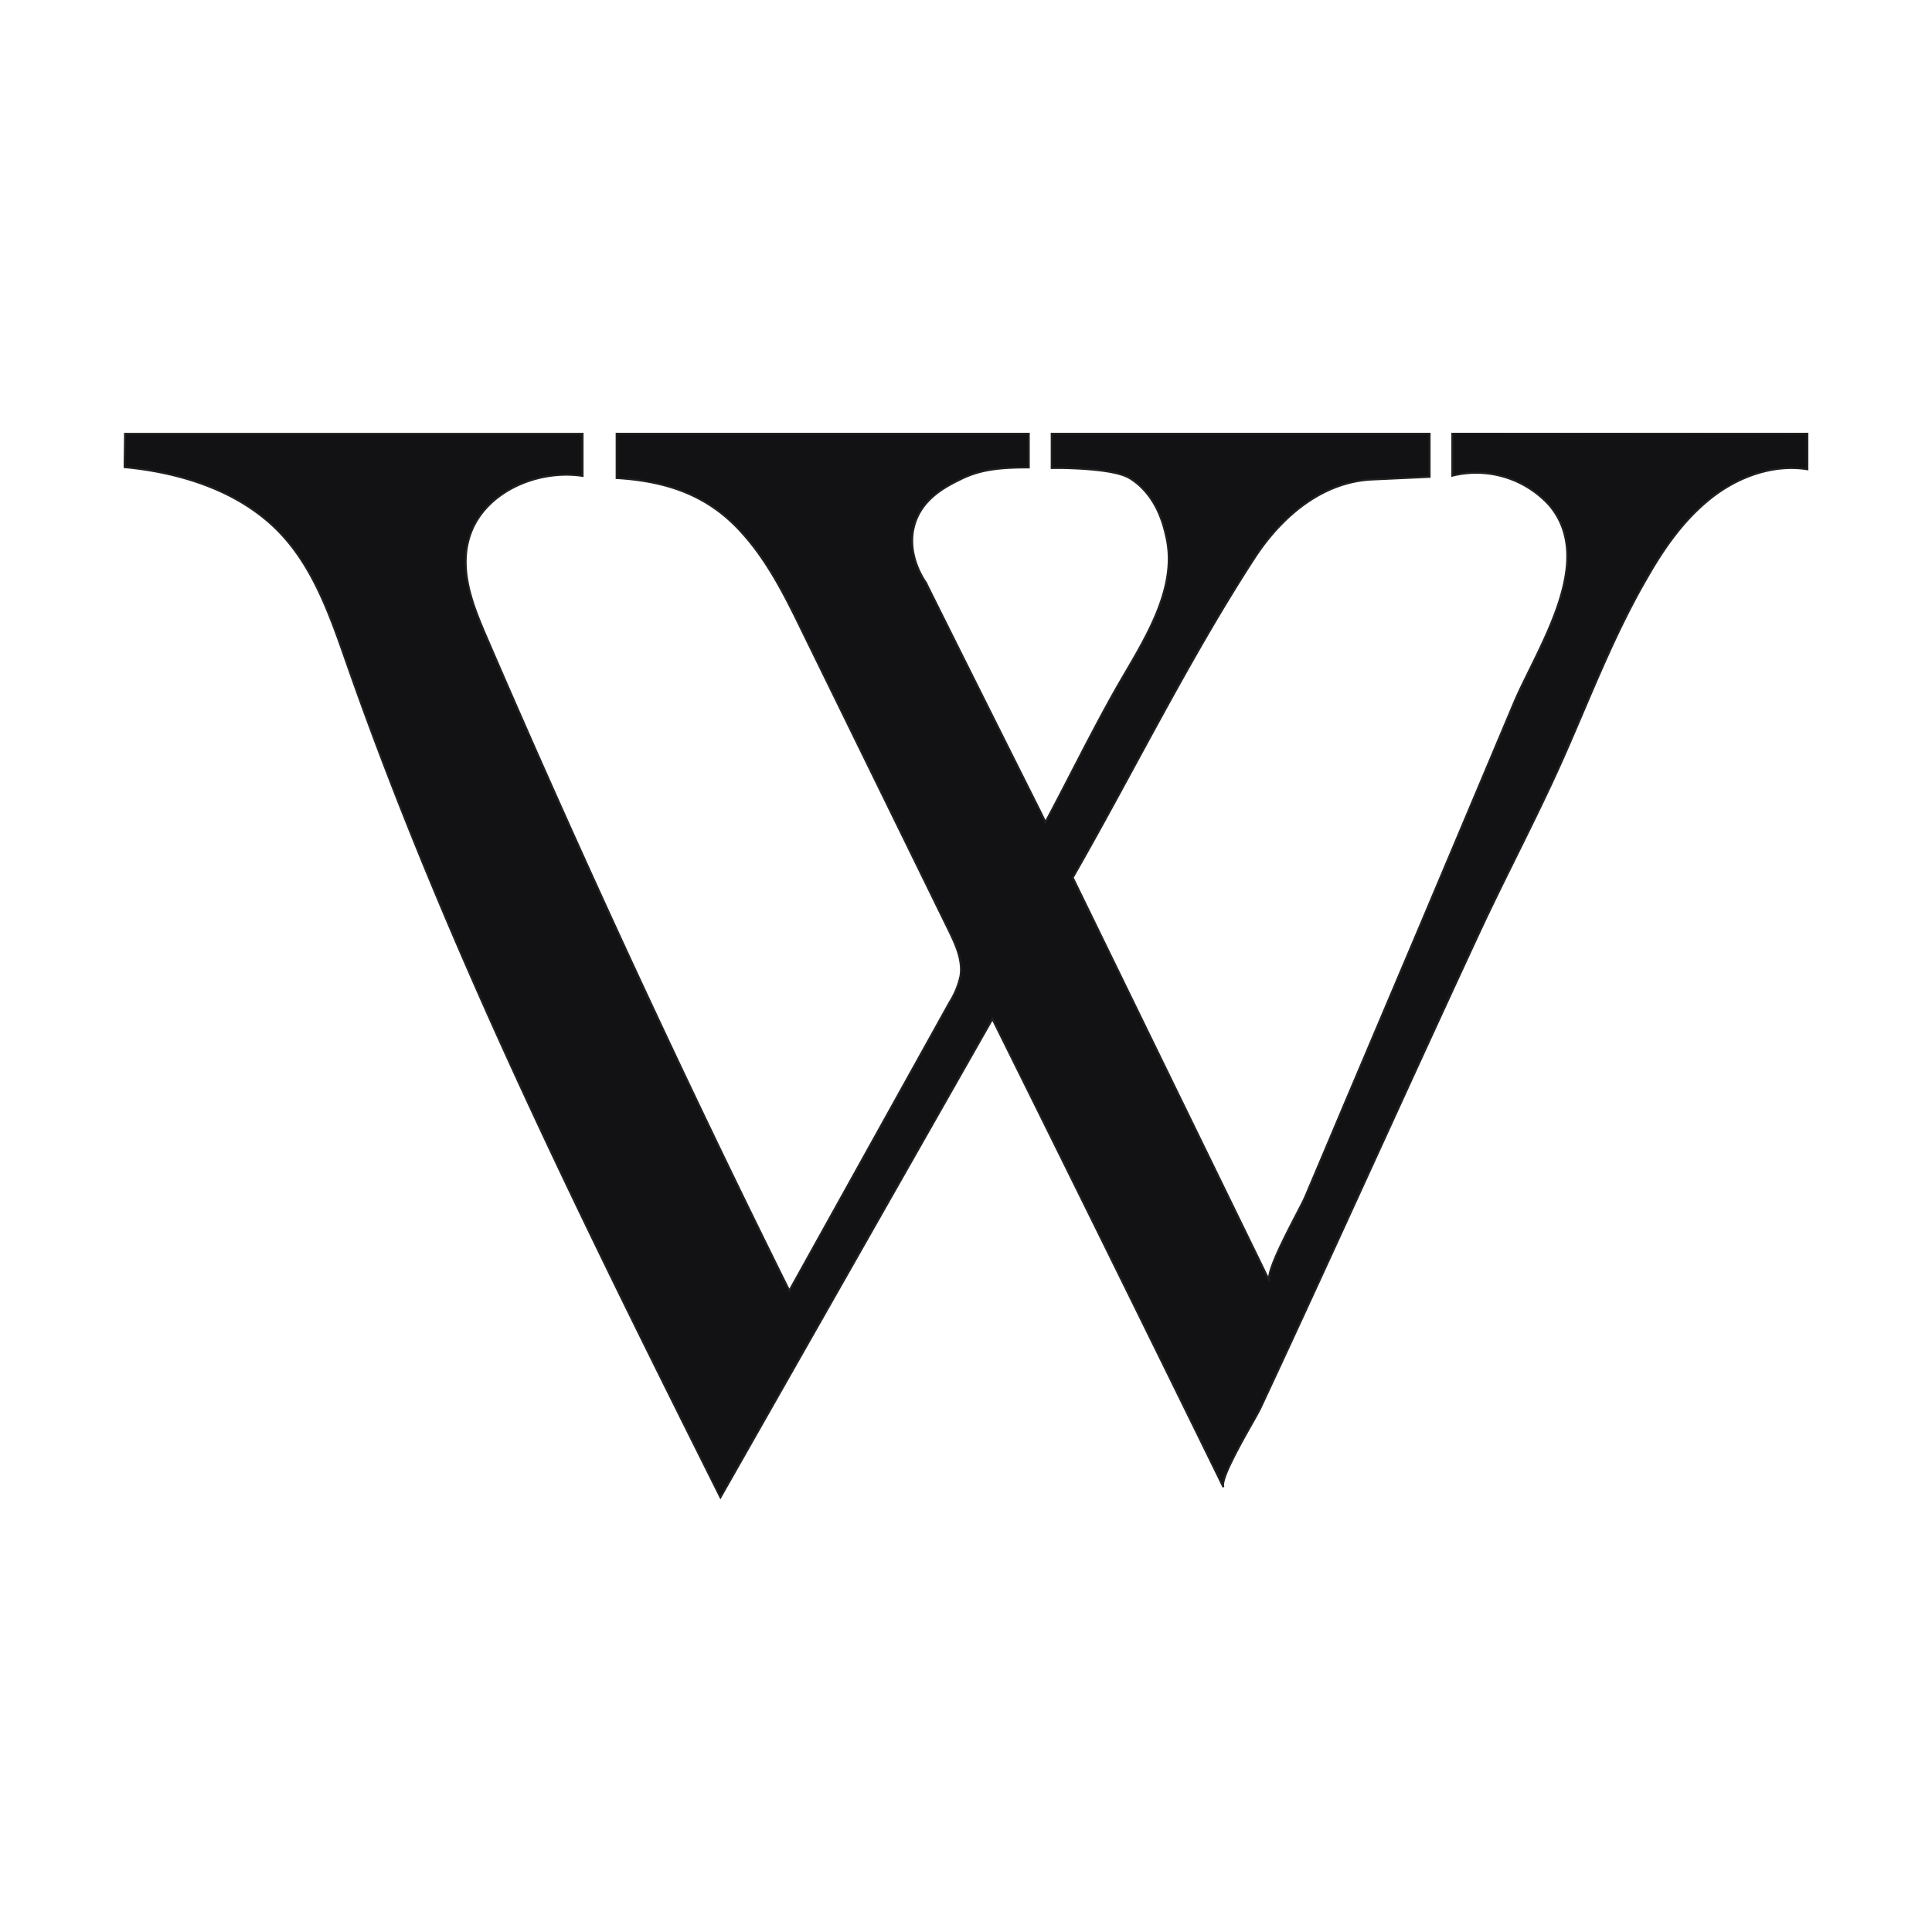 <svg xmlns="http://www.w3.org/2000/svg" width="250" height="250" fill="none"><g clip-path="url(#a)"><path fill="#121214" stroke="#221f1f" stroke-width=".25" d="M233.889 56.11v4.617c-4.392-.702-8.932.923-12.448 3.693s-6.108 6.462-8.305 10.321c-4.244 7.293-7.234 15.113-10.62 22.803-3.442 7.82-7.484 15.362-11.073 23.08-7.871 16.941-15.558 33.955-23.392 50.915a2159 2159 0 0 1-4.955 10.672c-.674 1.44-5.361 9.01-4.78 10.238a13165 13165 0 0 0-29.897-60.599l-35.194 61.91c-17.606-35.229-35.258-70.569-48.278-107.728-2.123-6.066-4.254-12.399-8.684-17.06-5.13-5.402-12.761-7.82-20.143-8.522l.055-4.32h59.213v5.456c-6.118-.924-13.204 2.335-14.764 8.308-1.135 4.265.618 8.595 2.335 12.574a1730 1730 0 0 0 39.18 84.547l20.752-37.334a10.4 10.4 0 0 0 1.394-3.407c.314-2.068-.637-4.09-1.55-5.964L103.92 81.896c-2.243-4.616-4.522-9.232-7.927-12.98-4.392-4.912-9.818-6.666-16.203-7.054v-5.751h53.335v4.376c-3.876 0-6.395.295-8.886 1.56-1.901.923-4.983 2.53-5.924 5.927-.997 3.554 1.015 6.73 1.476 7.386a10363 10363 0 0 0 14.819 29.644c.222.461.443.923.683 1.375 2.999-5.622 5.795-11.337 8.914-16.885 3.313-5.9 8.36-12.98 6.699-20.061-.249-1.062-1.033-5.087-4.448-7.386-.636-.434-2.103-1.32-8.886-1.486h-1.485v-4.45h48.906v5.595l-7.382.341c-6.589.277-11.858 4.902-15.281 10.155-8.573 13.211-15.687 27.696-23.521 41.36q12.734 26.108 25.468 52.225c-.655-1.348 3.949-9.324 4.614-10.912q2.426-5.715 4.835-11.429l9.689-22.859a30772 30772 0 0 0 12.457-29.542c2.99-7.109 10.787-18.4 4.614-25.674a12.8 12.8 0 0 0-12.559-3.813v-5.54z"/></g><defs><clipPath id="a"><path fill="#fff" d="M16 56h218v138H16z"/></clipPath></defs></svg>